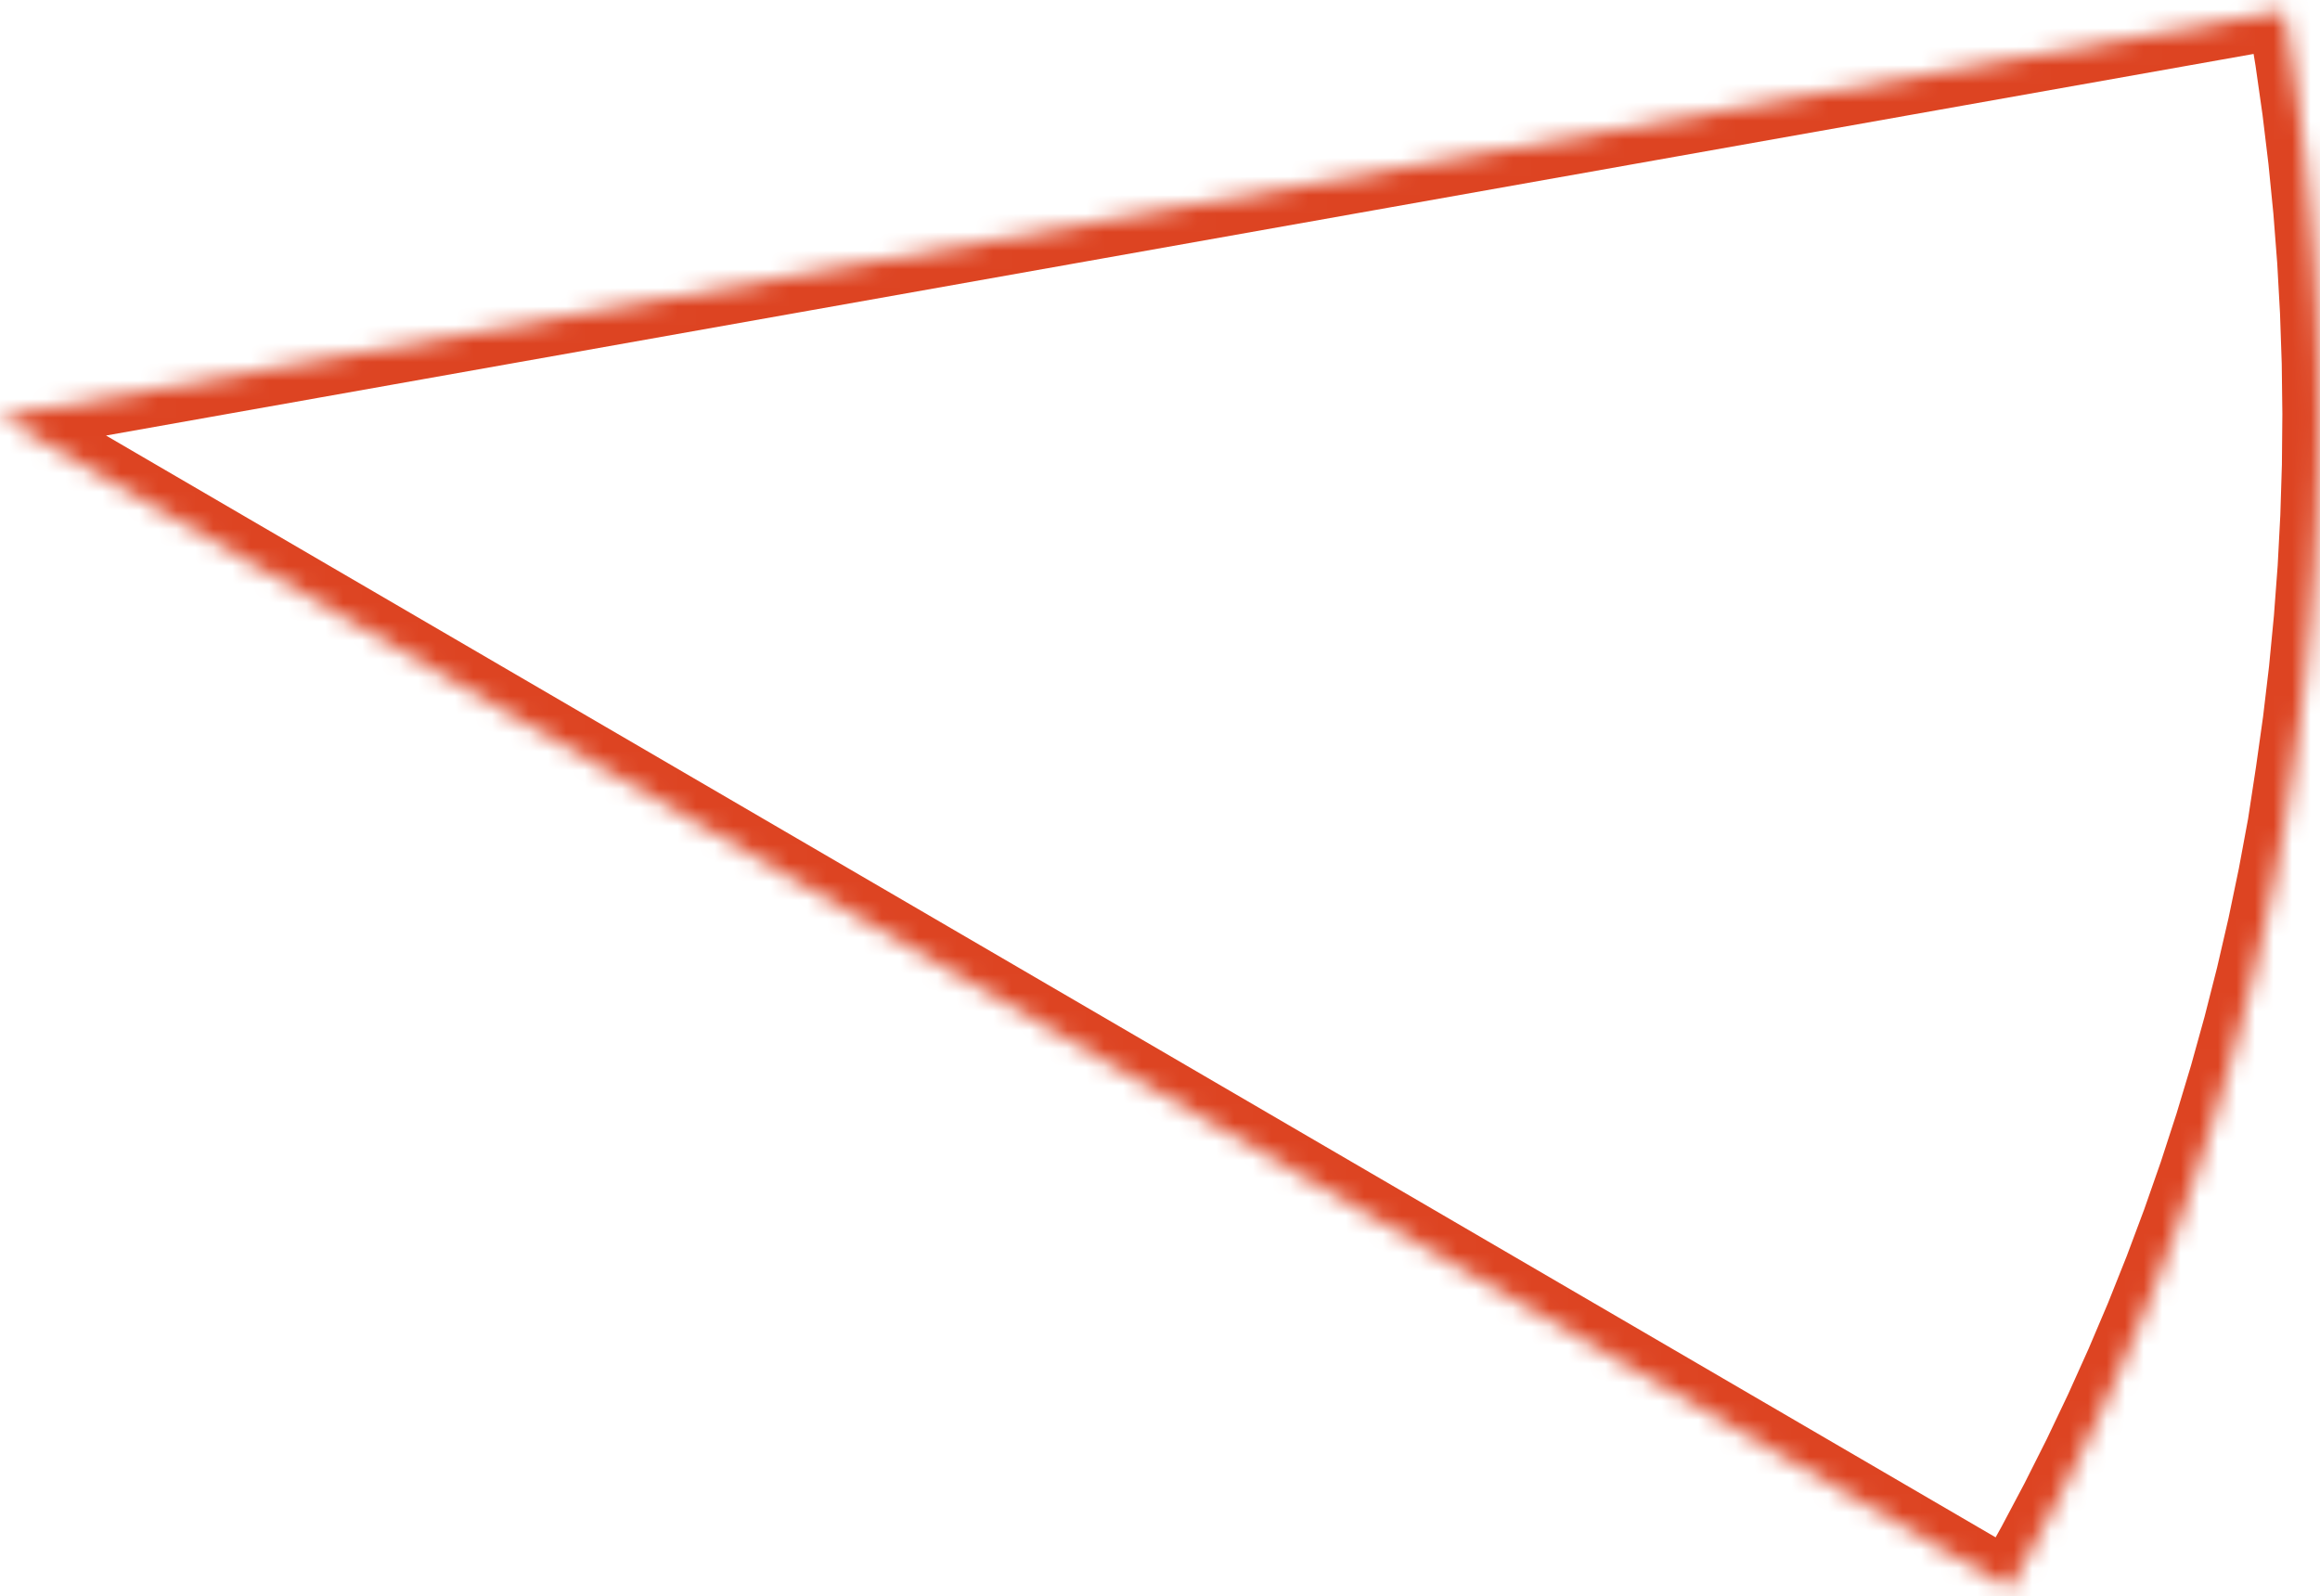 ﻿<?xml version="1.0" encoding="utf-8"?>
<svg version="1.1" xmlns:xlink="http://www.w3.org/1999/xlink" width="125px" height="86px" xmlns="http://www.w3.org/2000/svg">
  <defs>
    <mask fill="white" id="clip1866">
      <path d="M 123.068 0.583  C 123.068 0.583  0 22.452  0 22.452  C 0 22.452  108.276 85.594  108.276 85.594  C 108.276 85.594  109.587 83.242  109.587 83.242  C 109.587 83.242  110.853 80.854  110.853 80.854  C 110.853 80.854  112.072 78.43  112.072 78.43  C 112.072 78.43  113.242 75.973  113.242 75.973  C 113.242 75.973  114.362 73.484  114.362 73.484  C 114.362 73.484  115.432 70.964  115.432 70.964  C 115.432 70.964  116.448 68.416  116.448 68.416  C 116.448 68.416  117.412 65.839  117.412 65.839  C 117.412 65.839  118.322 63.237  118.322 63.237  C 118.322 63.237  119.176 60.611  119.176 60.611  C 119.176 60.611  119.974 57.963  119.974 57.963  C 119.974 57.963  120.715 55.294  120.715 55.294  C 120.715 55.294  121.399 52.607  121.399 52.607  C 121.399 52.607  122.024 49.904  122.024 49.904  C 122.024 49.904  122.59 47.186  122.59 47.186  C 122.59 47.186  123.097 44.455  123.097 44.455  C 123.097 44.455  123.529 41.626  123.529 41.626  C 123.529 41.626  123.916 38.876  123.916 38.876  C 123.916 38.876  124.243 36.12  124.243 36.12  C 124.243 36.12  124.509 33.358  124.509 33.358  C 124.509 33.358  124.716 30.595  124.716 30.595  C 124.716 30.595  124.861 27.83  124.861 27.83  C 124.861 27.83  124.947 25.067  124.947 25.067  C 124.947 25.067  124.972 22.307  124.972 22.307  C 124.972 22.307  124.938 19.553  124.938 19.553  C 124.938 19.553  124.844 16.806  124.844 16.806  C 124.844 16.806  124.692 14.068  124.692 14.068  C 124.692 14.068  124.481 11.342  124.481 11.342  C 124.481 11.342  124.212 8.628  124.212 8.628  C 124.212 8.628  123.887 5.93  123.887 5.93  C 123.887 5.93  123.505 3.247  123.505 3.247  C 123.505 3.247  123.068 0.583  123.068 0.583  Z " fill-rule="evenodd" />
    </mask>
  </defs>
  <g transform="matrix(1 0 0 1 -125 -103 )">
    <path d="M 123.068 0.583  C 123.068 0.583  0 22.452  0 22.452  C 0 22.452  108.276 85.594  108.276 85.594  C 108.276 85.594  109.587 83.242  109.587 83.242  C 109.587 83.242  110.853 80.854  110.853 80.854  C 110.853 80.854  112.072 78.43  112.072 78.43  C 112.072 78.43  113.242 75.973  113.242 75.973  C 113.242 75.973  114.362 73.484  114.362 73.484  C 114.362 73.484  115.432 70.964  115.432 70.964  C 115.432 70.964  116.448 68.416  116.448 68.416  C 116.448 68.416  117.412 65.839  117.412 65.839  C 117.412 65.839  118.322 63.237  118.322 63.237  C 118.322 63.237  119.176 60.611  119.176 60.611  C 119.176 60.611  119.974 57.963  119.974 57.963  C 119.974 57.963  120.715 55.294  120.715 55.294  C 120.715 55.294  121.399 52.607  121.399 52.607  C 121.399 52.607  122.024 49.904  122.024 49.904  C 122.024 49.904  122.59 47.186  122.59 47.186  C 122.59 47.186  123.097 44.455  123.097 44.455  C 123.097 44.455  123.529 41.626  123.529 41.626  C 123.529 41.626  123.916 38.876  123.916 38.876  C 123.916 38.876  124.243 36.12  124.243 36.12  C 124.243 36.12  124.509 33.358  124.509 33.358  C 124.509 33.358  124.716 30.595  124.716 30.595  C 124.716 30.595  124.861 27.83  124.861 27.83  C 124.861 27.83  124.947 25.067  124.947 25.067  C 124.947 25.067  124.972 22.307  124.972 22.307  C 124.972 22.307  124.938 19.553  124.938 19.553  C 124.938 19.553  124.844 16.806  124.844 16.806  C 124.844 16.806  124.692 14.068  124.692 14.068  C 124.692 14.068  124.481 11.342  124.481 11.342  C 124.481 11.342  124.212 8.628  124.212 8.628  C 124.212 8.628  123.887 5.93  123.887 5.93  C 123.887 5.93  123.505 3.247  123.505 3.247  C 123.505 3.247  123.068 0.583  123.068 0.583  Z " fill-rule="nonzero" fill="#ffffff" stroke="none" fill-opacity="0" transform="matrix(1 0 0 1 125 103 )" />
    <path d="M 123.068 0.583  C 123.068 0.583  0 22.452  0 22.452  C 0 22.452  108.276 85.594  108.276 85.594  C 108.276 85.594  109.587 83.242  109.587 83.242  C 109.587 83.242  110.853 80.854  110.853 80.854  C 110.853 80.854  112.072 78.43  112.072 78.43  C 112.072 78.43  113.242 75.973  113.242 75.973  C 113.242 75.973  114.362 73.484  114.362 73.484  C 114.362 73.484  115.432 70.964  115.432 70.964  C 115.432 70.964  116.448 68.416  116.448 68.416  C 116.448 68.416  117.412 65.839  117.412 65.839  C 117.412 65.839  118.322 63.237  118.322 63.237  C 118.322 63.237  119.176 60.611  119.176 60.611  C 119.176 60.611  119.974 57.963  119.974 57.963  C 119.974 57.963  120.715 55.294  120.715 55.294  C 120.715 55.294  121.399 52.607  121.399 52.607  C 121.399 52.607  122.024 49.904  122.024 49.904  C 122.024 49.904  122.59 47.186  122.59 47.186  C 122.59 47.186  123.097 44.455  123.097 44.455  C 123.097 44.455  123.529 41.626  123.529 41.626  C 123.529 41.626  123.916 38.876  123.916 38.876  C 123.916 38.876  124.243 36.12  124.243 36.12  C 124.243 36.12  124.509 33.358  124.509 33.358  C 124.509 33.358  124.716 30.595  124.716 30.595  C 124.716 30.595  124.861 27.83  124.861 27.83  C 124.861 27.83  124.947 25.067  124.947 25.067  C 124.947 25.067  124.972 22.307  124.972 22.307  C 124.972 22.307  124.938 19.553  124.938 19.553  C 124.938 19.553  124.844 16.806  124.844 16.806  C 124.844 16.806  124.692 14.068  124.692 14.068  C 124.692 14.068  124.481 11.342  124.481 11.342  C 124.481 11.342  124.212 8.628  124.212 8.628  C 124.212 8.628  123.887 5.93  123.887 5.93  C 123.887 5.93  123.505 3.247  123.505 3.247  C 123.505 3.247  123.068 0.583  123.068 0.583  Z " stroke-width="4" stroke="#dd4422" fill="none" transform="matrix(1 0 0 1 125 103 )" mask="url(#clip1866)" />
  </g>
</svg>